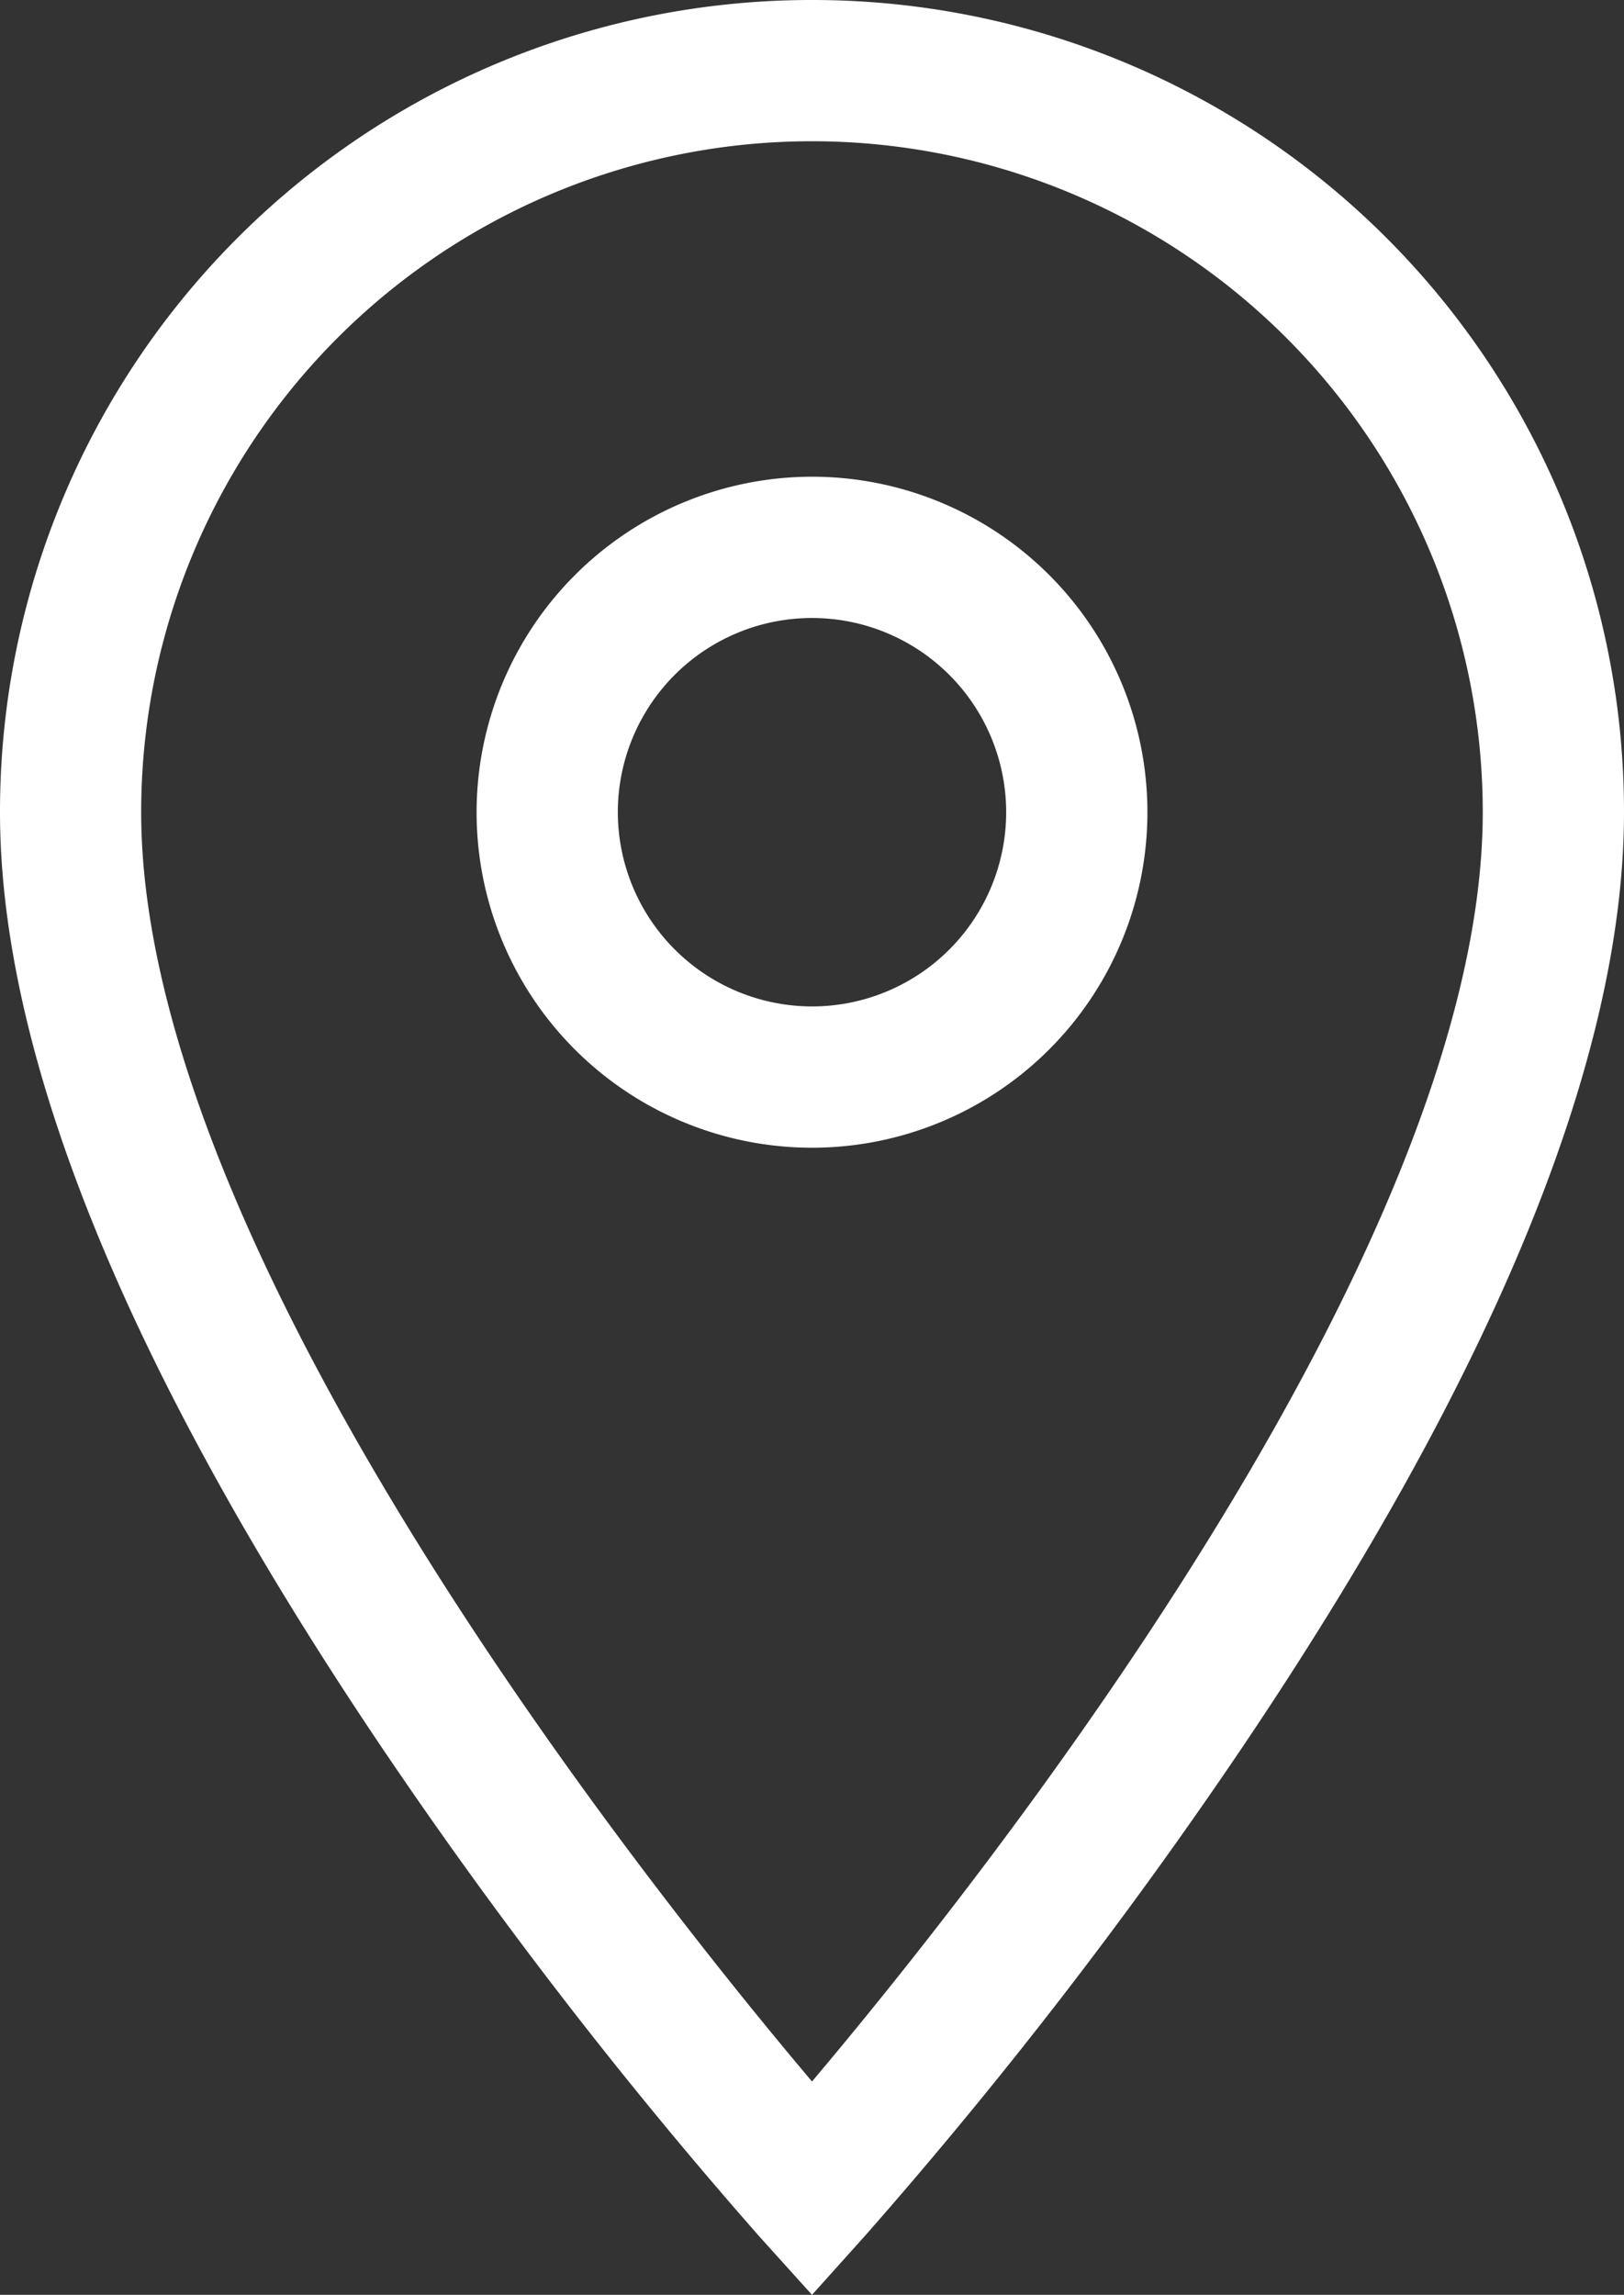 <svg xmlns="http://www.w3.org/2000/svg" width="21.236" height="30" viewBox="0 0 21.236 30">
  <rect x="0" y="0" width="21.236" height="30" fill="#333333" stroke="none"/>
  <path id="Icon_material-location-on" data-name="Icon material-location-on" d="M17.118,2A10.611,10.611,0,0,1,27.736,12.618c0,3.2-1.684,7.323-5.005,12.245A63.228,63.228,0,0,1,17.8,31.241L17.118,32l-.685-.759a63.228,63.228,0,0,1-4.928-6.378C8.184,19.941,6.5,15.821,6.5,12.618A10.611,10.611,0,0,1,17.118,2Zm0,27.211c2.175-2.575,8.771-10.859,8.771-16.593a8.771,8.771,0,1,0-17.543,0C8.347,18.352,14.943,26.636,17.118,29.211Zm0-20.979a4.386,4.386,0,1,1-4.386,4.386A4.391,4.391,0,0,1,17.118,8.232Zm0,6.925a2.539,2.539,0,1,0-2.539-2.539A2.542,2.542,0,0,0,17.118,15.157Z" transform="translate(-6.5 -2)" fill="#fff"/>
</svg>
